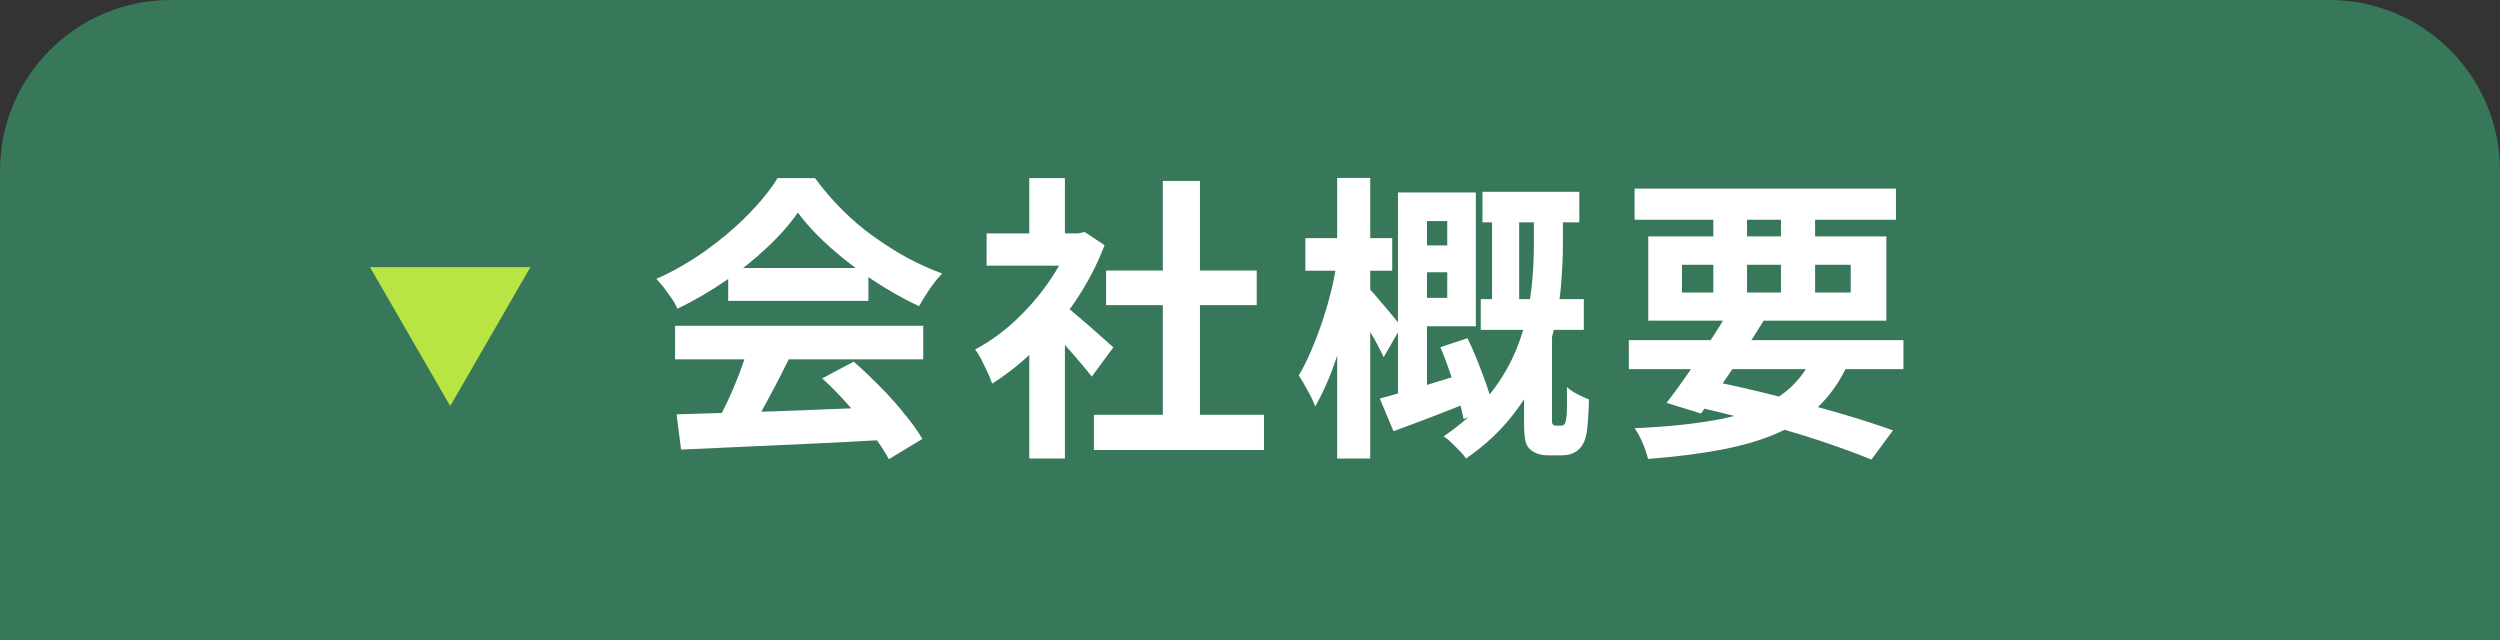 <svg xmlns="http://www.w3.org/2000/svg" id="_&#x30EC;&#x30A4;&#x30E4;&#x30FC;_2" viewBox="0 0 117.17 30"><rect x="0" y="0" width="117.17" height="30" fill="#333333" stroke="none"/><defs><style>.cls-1{fill:#fff;}.cls-2{fill:#b8e444;}.cls-3{fill:#37785a;}</style></defs><g id="_&#x30EC;&#x30A4;&#x30E4;&#x30FC;_4"><path class="cls-3" d="M8,0h101.17c4.42,0,8,3.58,8,8v22H0V8C0,3.58,3.58,0,8,0Z"></path><path class="cls-2" d="M17.34,12.52h7.52l-3.76,6.51-3.76-6.51Z"></path><path class="cls-1" d="M37.39,9.97c-.37.53-.85,1.08-1.44,1.63-.59.56-1.24,1.08-1.96,1.57-.72.49-1.47.93-2.24,1.3-.06-.14-.14-.3-.26-.47-.12-.17-.24-.34-.36-.5-.13-.16-.25-.31-.37-.43.8-.35,1.57-.8,2.31-1.32.74-.53,1.4-1.09,1.98-1.68.58-.59,1.05-1.16,1.39-1.72h1.76c.37.51.79,1,1.25,1.46.46.46.94.88,1.46,1.25s1.04.71,1.59,1.01,1.1.54,1.66.75c-.21.21-.4.45-.59.73-.19.28-.35.55-.5.8-.7-.33-1.41-.73-2.13-1.2-.72-.48-1.39-.99-2.01-1.54-.62-.55-1.13-1.1-1.53-1.64ZM31.64,15.27h11.63v1.57h-11.63v-1.57ZM31.71,19.42c.83-.03,1.79-.06,2.89-.09,1.1-.03,2.25-.07,3.46-.12,1.21-.05,2.4-.09,3.58-.14l-.06,1.54c-1.14.07-2.29.12-3.46.18-1.17.05-2.28.1-3.34.15-1.06.05-2.01.1-2.86.13l-.21-1.65ZM35.06,16.29l1.92.52c-.21.44-.44.88-.68,1.34-.24.45-.47.88-.7,1.29-.23.41-.45.77-.65,1.09l-1.47-.49c.19-.35.38-.74.59-1.17.21-.43.39-.88.57-1.33.17-.45.31-.87.43-1.25ZM34.13,12.56h6.57v1.54h-6.57v-1.54ZM38.54,17.73l1.47-.78c.42.36.83.76,1.25,1.18.41.42.79.84,1.13,1.27.35.42.63.81.84,1.17l-1.57.95c-.19-.35-.45-.75-.79-1.2s-.71-.89-1.12-1.35c-.41-.46-.81-.87-1.21-1.23Z"></path><path class="cls-1" d="M50.22,10.94h.32l.29-.07.94.62c-.35.91-.8,1.78-1.36,2.61-.56.83-1.18,1.57-1.85,2.23-.67.66-1.36,1.21-2.06,1.65-.05-.15-.12-.33-.22-.54-.1-.21-.2-.41-.29-.6-.1-.19-.19-.34-.29-.46.64-.34,1.26-.78,1.85-1.32.59-.55,1.12-1.15,1.58-1.81s.83-1.33,1.08-2.02v-.29ZM46.24,10.94h4.58v1.51h-4.58v-1.51ZM48.24,8.35h1.67v3.29h-1.67v-3.29ZM48.24,15.71l1.67-1.99v7.77h-1.67v-5.78ZM49.73,14.2c.13.08.31.22.54.41.23.19.47.4.74.63.26.23.5.44.71.63.21.19.37.33.46.41l-1.01,1.37c-.14-.18-.31-.39-.51-.62-.2-.24-.41-.48-.64-.74-.22-.25-.44-.49-.66-.71-.21-.22-.4-.41-.55-.56l.91-.83ZM51.27,19.44h7.97v1.65h-7.97v-1.65ZM51.84,12.68h7.06v1.62h-7.06v-1.62ZM54.5,8.48h1.74v11.76h-1.74v-11.76Z"></path><path class="cls-1" d="M62.67,12.24l.99.29c-.09.55-.21,1.13-.34,1.73-.14.6-.29,1.2-.46,1.79s-.36,1.15-.57,1.66c-.21.51-.43.96-.65,1.34-.08-.22-.2-.48-.36-.76-.15-.28-.29-.51-.41-.7.2-.33.39-.7.57-1.13.19-.43.36-.89.53-1.37.16-.49.3-.97.42-1.46.12-.49.21-.95.27-1.39ZM61.18,11.16h4.07v1.53h-4.07v-1.53ZM62.67,8.34h1.55v13.15h-1.55v-13.15ZM64.18,13.54c.07.07.18.18.32.35s.29.35.46.54c.16.19.31.37.44.53.13.16.22.28.28.34l-.83,1.44c-.08-.17-.17-.36-.29-.58-.12-.22-.24-.44-.38-.67-.14-.23-.26-.45-.39-.65-.12-.21-.23-.37-.32-.5l.7-.8ZM64.67,18.68c.52-.14,1.15-.32,1.88-.54.73-.22,1.48-.45,2.25-.69l.22,1.33c-.63.26-1.27.51-1.92.76s-1.24.47-1.79.67l-.64-1.53ZM65.52,9.02h1.36v9.79l-1.36.29v-10.08ZM66.05,9.02h3.12v6.27h-3.12v-1.33h1.78v-3.6h-1.78v-1.34ZM66.09,11.5h2.44v1.26h-2.44v-1.26ZM67.51,16.27l1.27-.42c.17.35.33.72.49,1.12s.3.79.43,1.16c.13.37.22.71.27,1.01l-1.37.5c-.06-.29-.14-.63-.26-1.01-.12-.39-.25-.79-.39-1.2-.14-.41-.29-.8-.44-1.16ZM71.89,9.83h1.36v1.64c0,.55-.03,1.16-.08,1.82-.05.66-.16,1.35-.32,2.06-.16.71-.41,1.42-.74,2.14-.33.72-.77,1.42-1.32,2.1s-1.24,1.32-2.08,1.9c-.07-.1-.16-.22-.29-.35-.13-.13-.26-.26-.39-.39s-.26-.23-.37-.3c.78-.53,1.44-1.1,1.95-1.71.52-.61.93-1.24,1.24-1.88s.53-1.29.68-1.93c.15-.64.24-1.26.29-1.85s.07-1.14.07-1.63v-1.62ZM69.4,14.02h4.83v1.44h-4.83v-1.44ZM69.48,8.99h4.54v1.43h-4.54v-1.43ZM69.93,9.37h1.27v5.35h-1.27v-5.35ZM71.42,15.67h1.32v4.02s0,.07,0,.11c0,.04.02.07.04.08.02.05.07.07.17.07h.17s.09,0,.12-.01.06-.03.08-.06c.02-.02.04-.05.05-.1.01-.05.03-.11.04-.19.02-.12.03-.31.03-.57,0-.26,0-.55,0-.88.11.11.27.22.48.33.21.11.39.19.55.25,0,.35-.03.69-.05,1.03-.02.34-.06.58-.1.72-.07.3-.21.52-.42.67-.18.13-.41.2-.69.2h-.66c-.16,0-.32-.02-.47-.07-.15-.05-.29-.13-.4-.24-.1-.11-.17-.25-.2-.42s-.05-.44-.05-.83v-4.12Z"></path><path class="cls-1" d="M76.34,15.94h12.87v1.36h-12.87v-1.36ZM76.61,8.84h12.25v1.46h-12.25v-1.46ZM85.08,16.44l1.62.41c-.35.83-.8,1.52-1.34,2.07-.54.55-1.2,1-1.97,1.34-.77.35-1.66.61-2.68.81-1.02.19-2.17.34-3.47.44-.06-.24-.14-.5-.26-.77-.12-.27-.24-.49-.37-.67,1.57-.07,2.91-.21,4.04-.43,1.12-.22,2.05-.59,2.78-1.09.73-.5,1.28-1.2,1.65-2.1ZM77.25,11.08h11.16v3.95h-11.16v-3.95ZM81.02,14.58l1.65.43c-.3.49-.62.99-.97,1.53-.35.53-.7,1.05-1.04,1.54-.34.49-.66.93-.94,1.3l-1.61-.5c.29-.37.61-.81.95-1.3.35-.49.69-1,1.04-1.53.35-.52.65-1.01.92-1.47ZM78.83,12.41v1.3h7.91v-1.3h-7.91ZM79.07,18.99l.84-1.19c1.08.21,2.17.46,3.25.73,1.09.28,2.11.56,3.07.84.96.28,1.79.55,2.49.8l-1.01,1.37c-.68-.28-1.48-.57-2.4-.88-.92-.3-1.91-.6-2.98-.89-1.07-.29-2.16-.56-3.27-.8ZM80.3,9.4h1.58v4.79h-1.58v-4.79ZM83.47,9.4h1.6v4.79h-1.6v-4.79Z"></path></g></svg>
